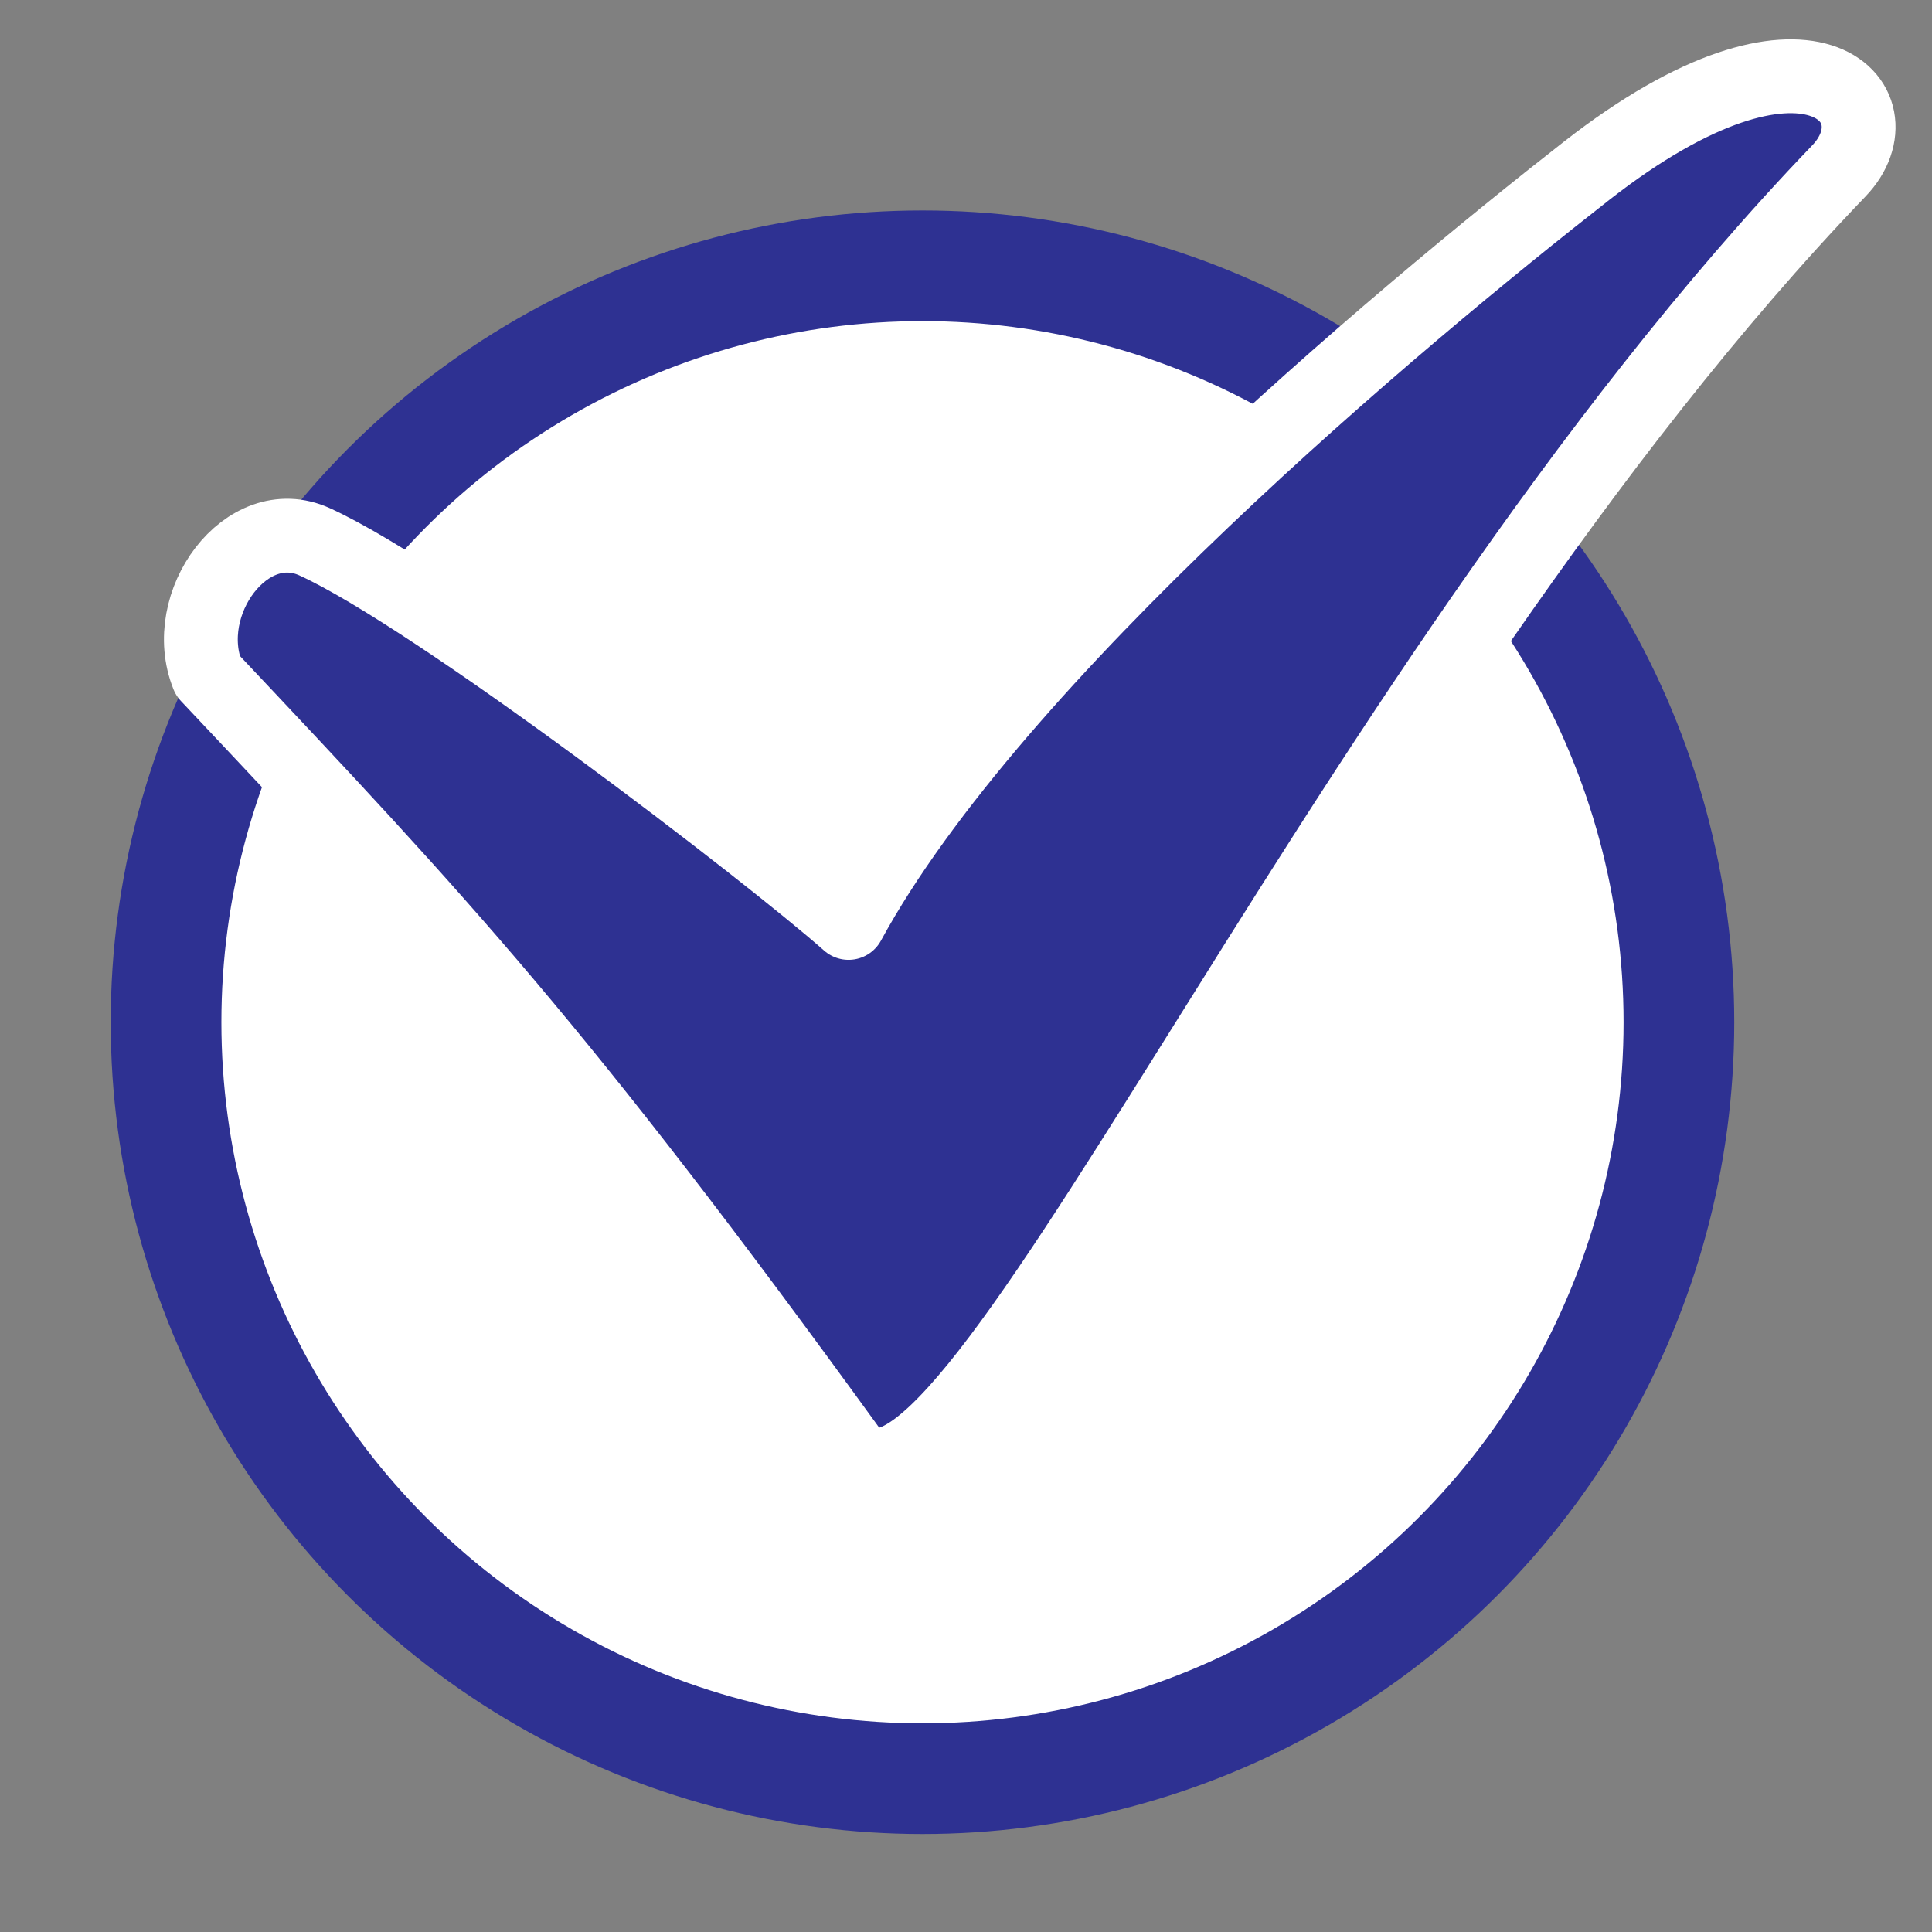 <svg width="38" height="38" viewBox="0 0 38 38" fill="none" xmlns="http://www.w3.org/2000/svg">
<rect x="0" y="0" width="38" height="38" fill="#808080" stroke="none"/>
<circle cx="18.144" cy="20.106" r="14.878" fill="white" stroke="#2E3192" stroke-width="2.177"/>
<path d="M16.69 28.486C10.961 20.584 8.67 18.153 4.087 13.29C3.514 11.872 4.851 10.048 6.187 10.656C8.574 11.742 15.103 16.75 16.69 18.153C19.554 12.885 27.575 6.198 31.203 3.362C35.6 -0.076 37.425 2.054 36.168 3.362C26.047 13.897 18.825 31.431 16.69 28.486Z" fill="#2E3192" stroke="white" stroke-width="1.452" stroke-linejoin="round"/>
</svg>
